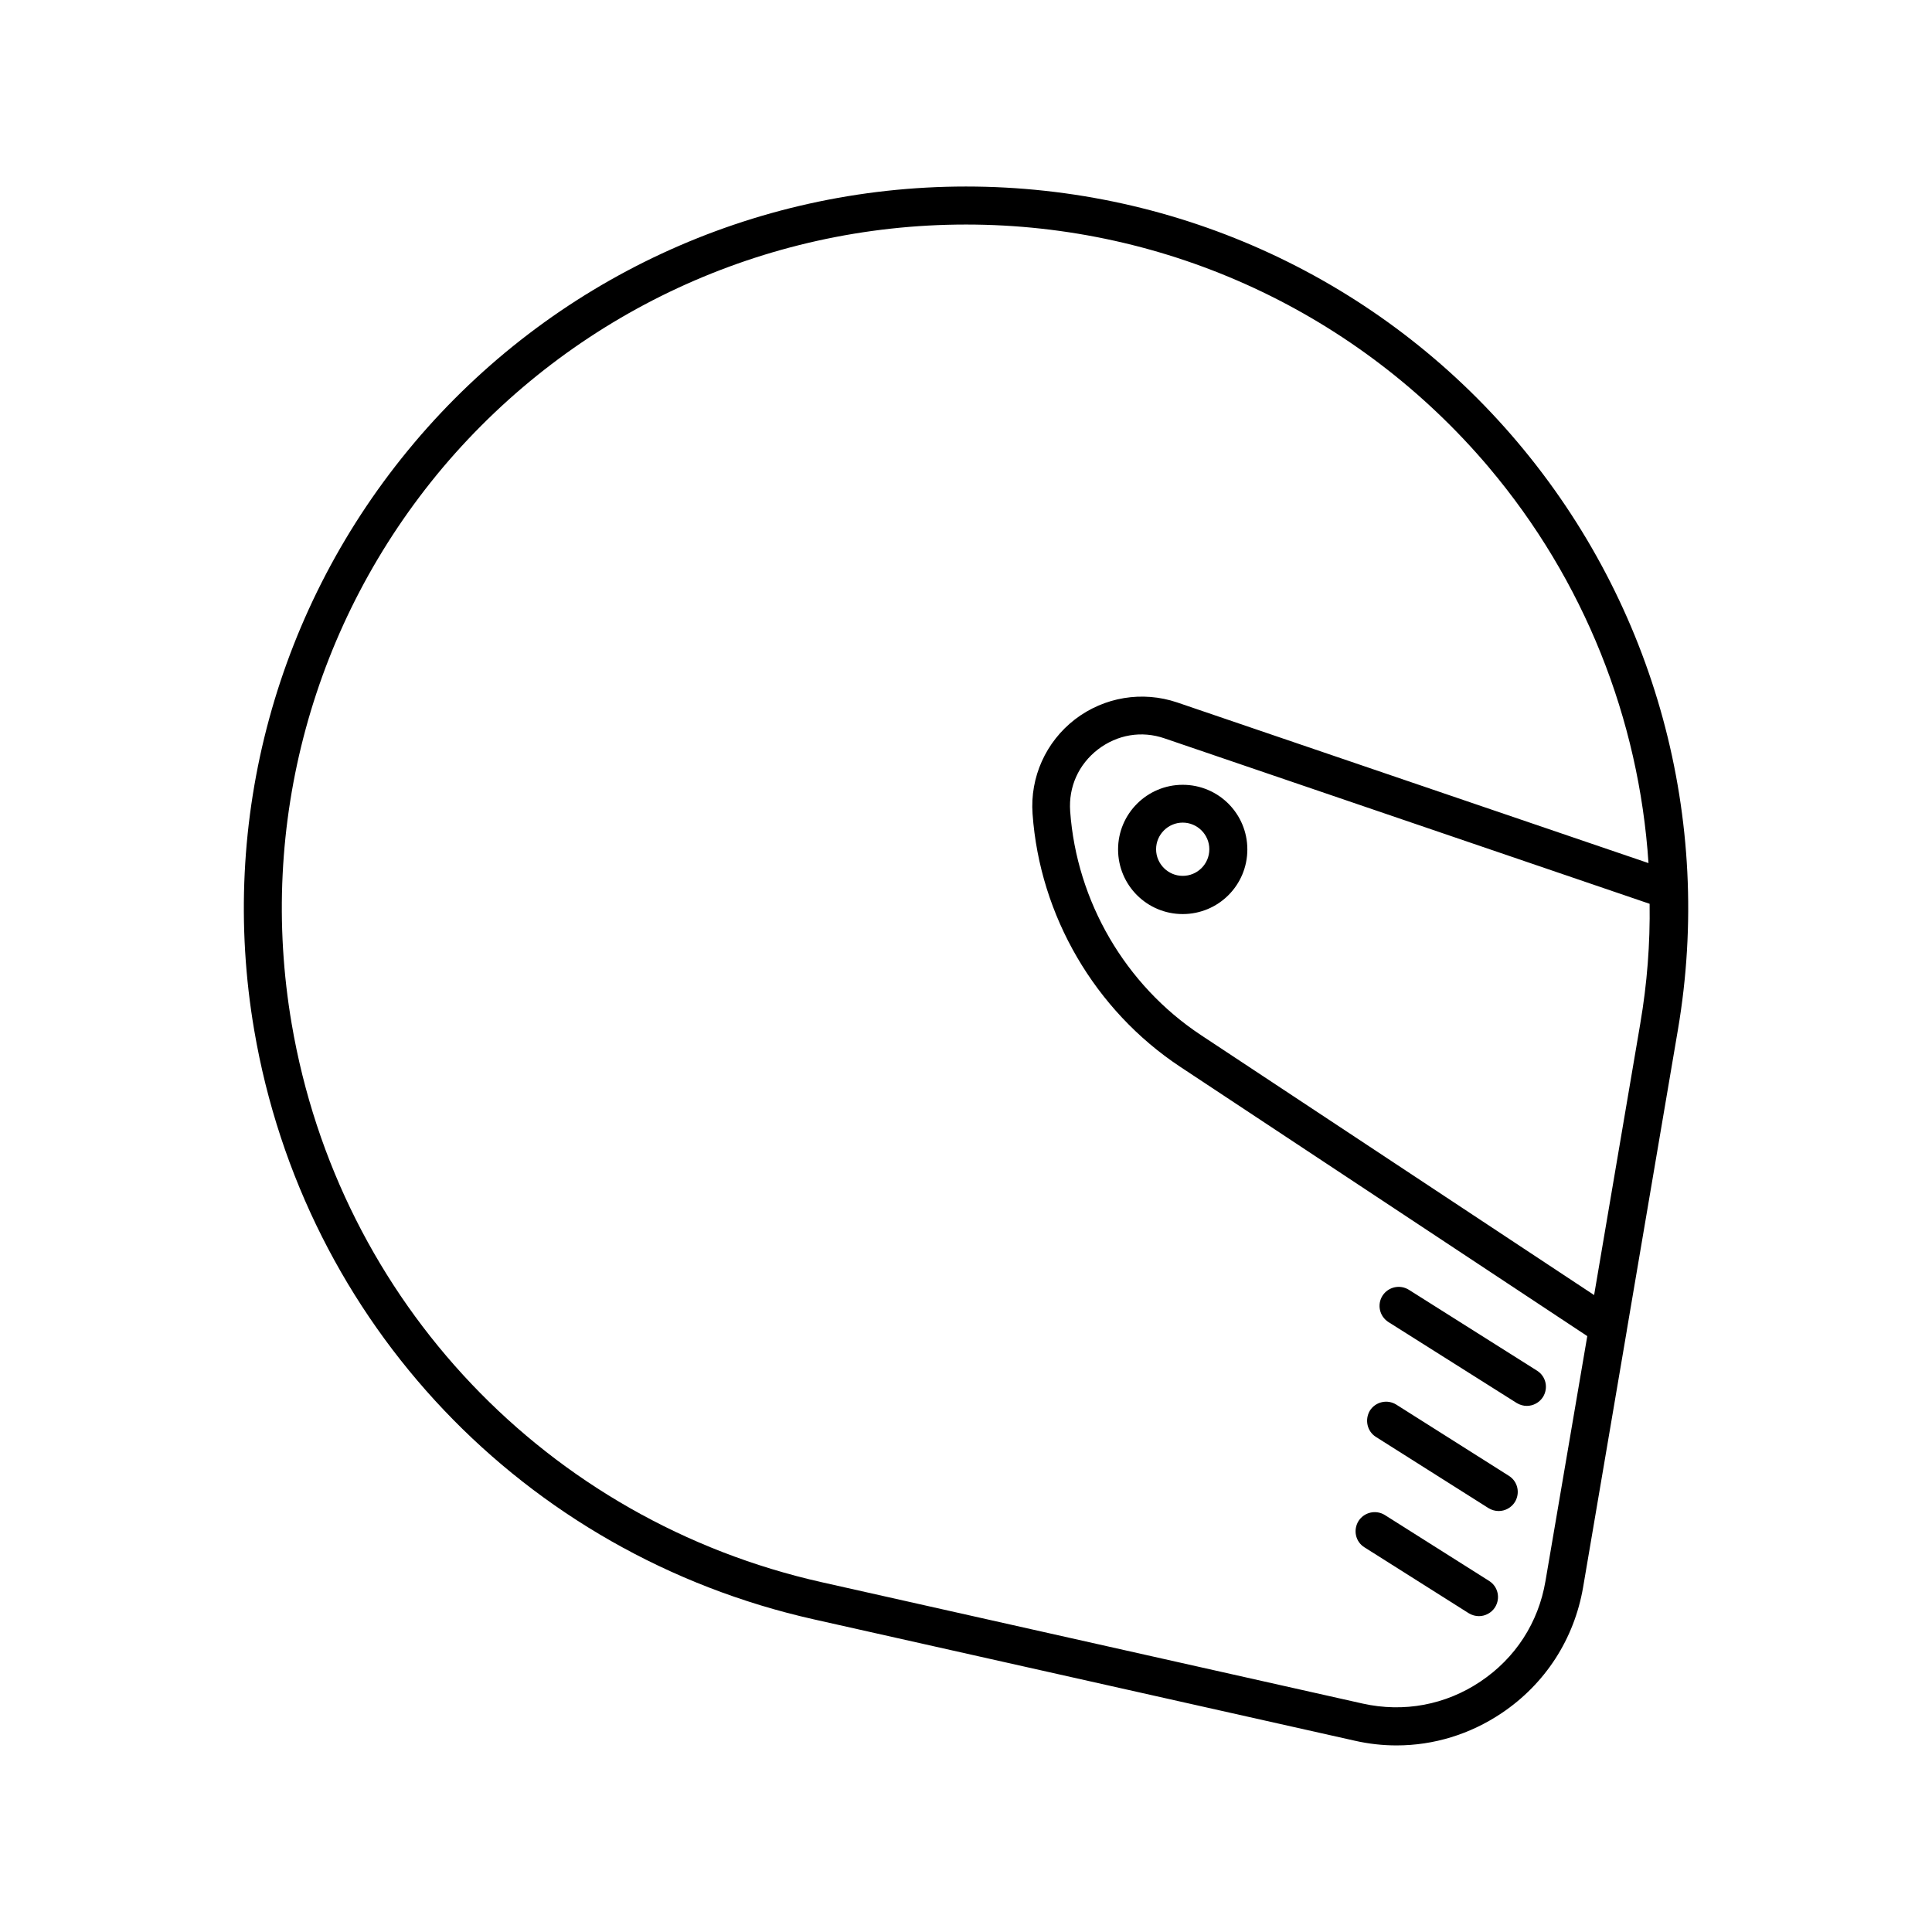 <?xml version="1.0" encoding="UTF-8"?>
<!-- Uploaded to: SVG Repo, www.svgrepo.com, Generator: SVG Repo Mixer Tools -->
<svg fill="#000000" width="800px" height="800px" version="1.1" viewBox="144 144 512 512" xmlns="http://www.w3.org/2000/svg">
 <g>
  <path d="m253.74 261.4c-36.426 43.176-51.891 99.906-42.371 155.62 13.25 77.637 71.492 138.9 148.32 156.13l143.29 32.145c3.727 0.855 7.457 1.258 11.133 1.258 9.824 0 19.445-2.922 27.859-8.566 11.539-7.758 19.195-19.598 21.562-33.301l11.586-68.066v-0.051l13.551-79.703c9.473-55.672-5.996-112.4-42.422-155.58-36.422-43.168-89.773-67.855-146.25-67.855-56.527 0-109.83 24.785-146.26 67.965zm324.96 153.81-12.242 71.996-104.24-68.926c-20-13.25-32.898-35.418-34.613-59.297-0.453-6.449 2.215-12.395 7.356-16.375 5.141-3.93 11.586-5.039 17.684-2.922l128.52 43.832c0.152 10.531-0.656 21.109-2.469 31.691zm-40.152-147.37c25.242 29.875 39.801 66.652 42.32 104.89l-124.89-42.57c-9.219-3.125-19.348-1.461-27.105 4.484-7.707 5.945-11.941 15.316-11.234 25.039 1.914 27.004 16.523 52.043 39.094 67.008l107.91 71.391-11.082 64.941c-1.863 10.984-7.961 20.402-17.23 26.602-9.219 6.195-20.305 8.262-31.188 5.844l-143.29-32.145c-72.801-16.324-128.02-74.414-140.56-148.02-9.02-52.801 5.594-106.5 40.102-147.46 34.566-40.859 85.051-64.34 138.61-64.34 53.504 0 103.98 23.48 138.55 64.336z"/>
  <path d="m511.95 494.36 34.008 21.461c0.855 0.504 1.762 0.754 2.672 0.754 1.664 0 3.324-0.855 4.281-2.367 1.461-2.367 0.805-5.441-1.562-6.953l-34.008-21.461c-2.367-1.461-5.441-0.754-6.953 1.562-1.512 2.367-0.805 5.492 1.562 7.004z"/>
  <path d="m508.62 524.79 29.875 18.895c0.855 0.504 1.762 0.754 2.672 0.754 1.664 0 3.324-0.855 4.281-2.367 1.461-2.367 0.805-5.441-1.562-6.953l-29.875-18.895c-2.367-1.461-5.441-0.754-6.953 1.562-1.461 2.418-0.758 5.543 1.562 7.004z"/>
  <path d="m505.6 554.06 27.66 17.48c0.855 0.504 1.762 0.754 2.672 0.754 1.664 0 3.324-0.855 4.281-2.367 1.461-2.367 0.805-5.441-1.562-6.953l-27.66-17.48c-2.367-1.461-5.441-0.754-6.953 1.562-1.512 2.422-0.805 5.543 1.562 7.004z"/>
  <path d="m457.43 351.98c-9.422 0-17.129 7.656-17.129 17.129 0 9.473 7.656 17.129 17.129 17.129s17.129-7.656 17.129-17.129c0-9.469-7.656-17.129-17.129-17.129zm0 24.133c-3.879 0-7.055-3.176-7.055-7.055s3.176-7.055 7.055-7.055 7.055 3.176 7.055 7.055c-0.004 3.934-3.176 7.055-7.055 7.055z"/>
 </g>
</svg>